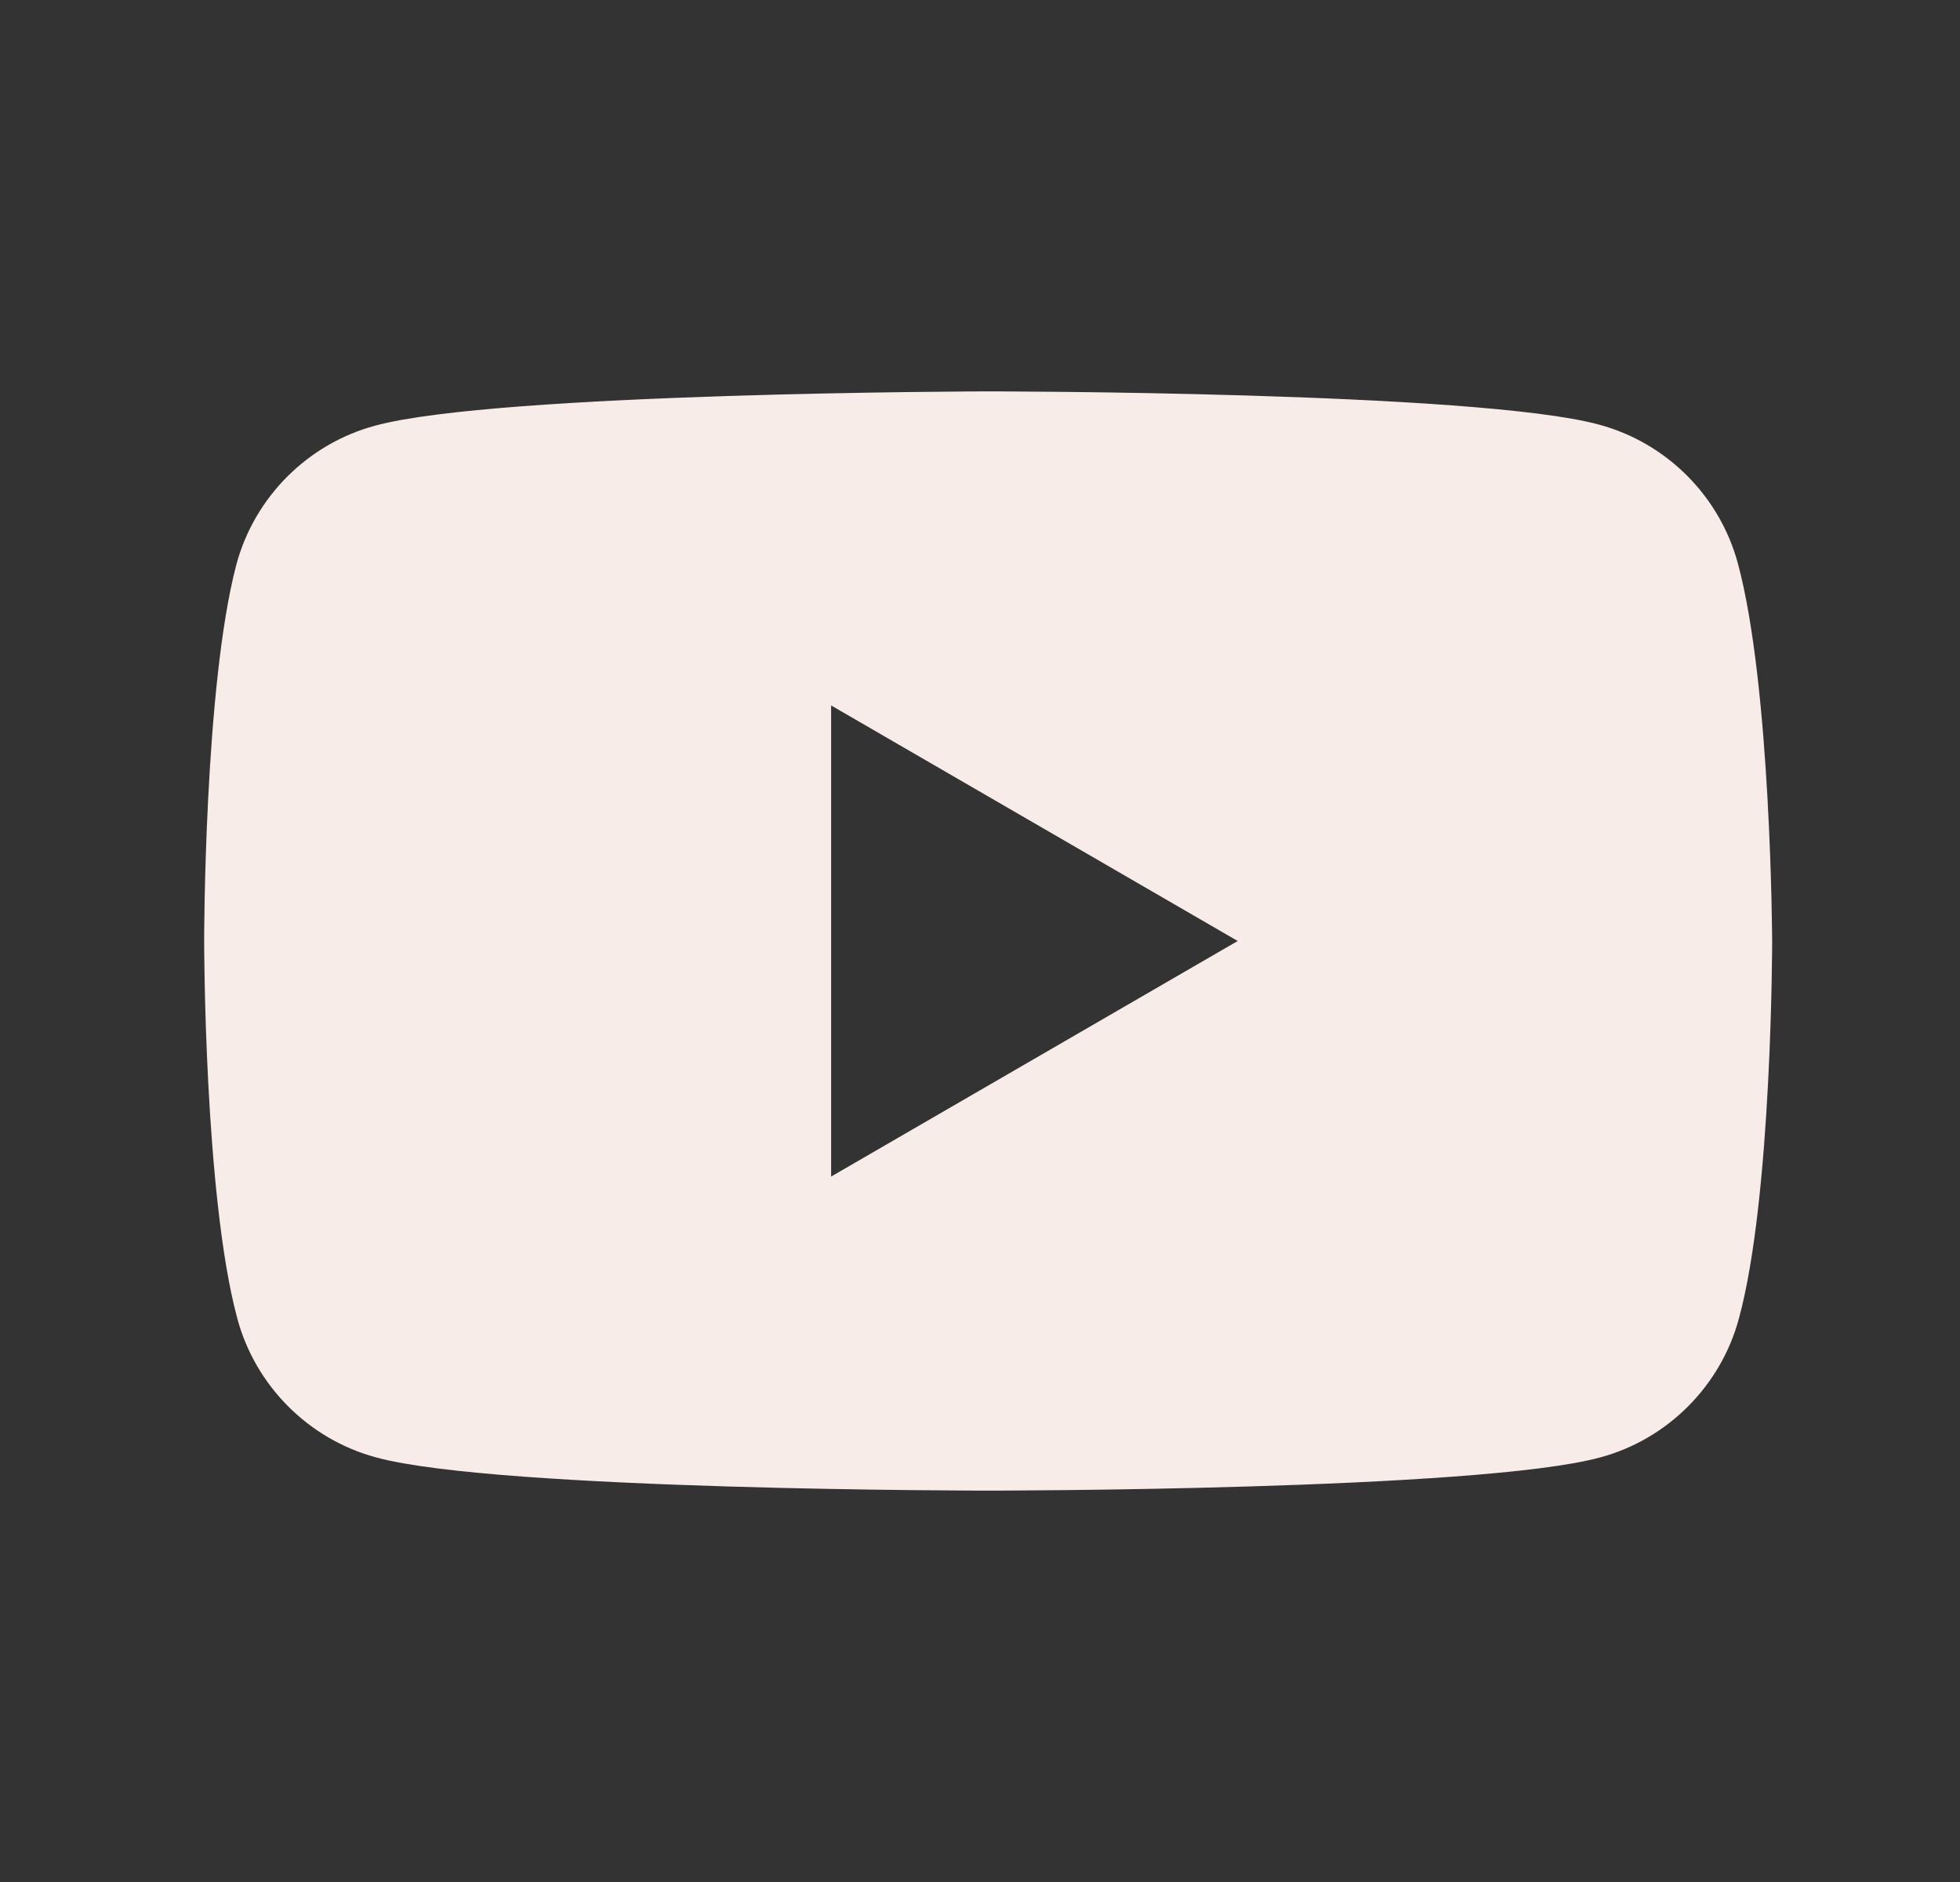 <svg width="25" height="24" viewBox="0 0 25 24" fill="none" xmlns="http://www.w3.org/2000/svg">
<rect x="0" y="0" width="25" height="24" fill="#333333" stroke="none"/>
<path fill-rule="evenodd" clip-rule="evenodd" d="M20.396 5.415C21.256 5.646 21.936 6.326 22.167 7.186C22.591 8.752 22.604 12 22.604 12C22.604 12 22.604 15.261 22.18 16.814C21.949 17.674 21.269 18.355 20.409 18.586C18.855 19.009 12.604 19.009 12.604 19.009C12.604 19.009 6.352 19.009 4.799 18.586C3.939 18.355 3.258 17.674 3.027 16.814C2.604 15.248 2.604 12 2.604 12C2.604 12 2.604 8.752 3.015 7.199C3.246 6.339 3.926 5.659 4.786 5.428C6.339 5.004 12.591 4.991 12.591 4.991C12.591 4.991 18.843 4.991 20.396 5.415ZM15.787 12L10.601 15.004V8.996L15.787 12Z" fill="#F8ECE8"/>
</svg>
